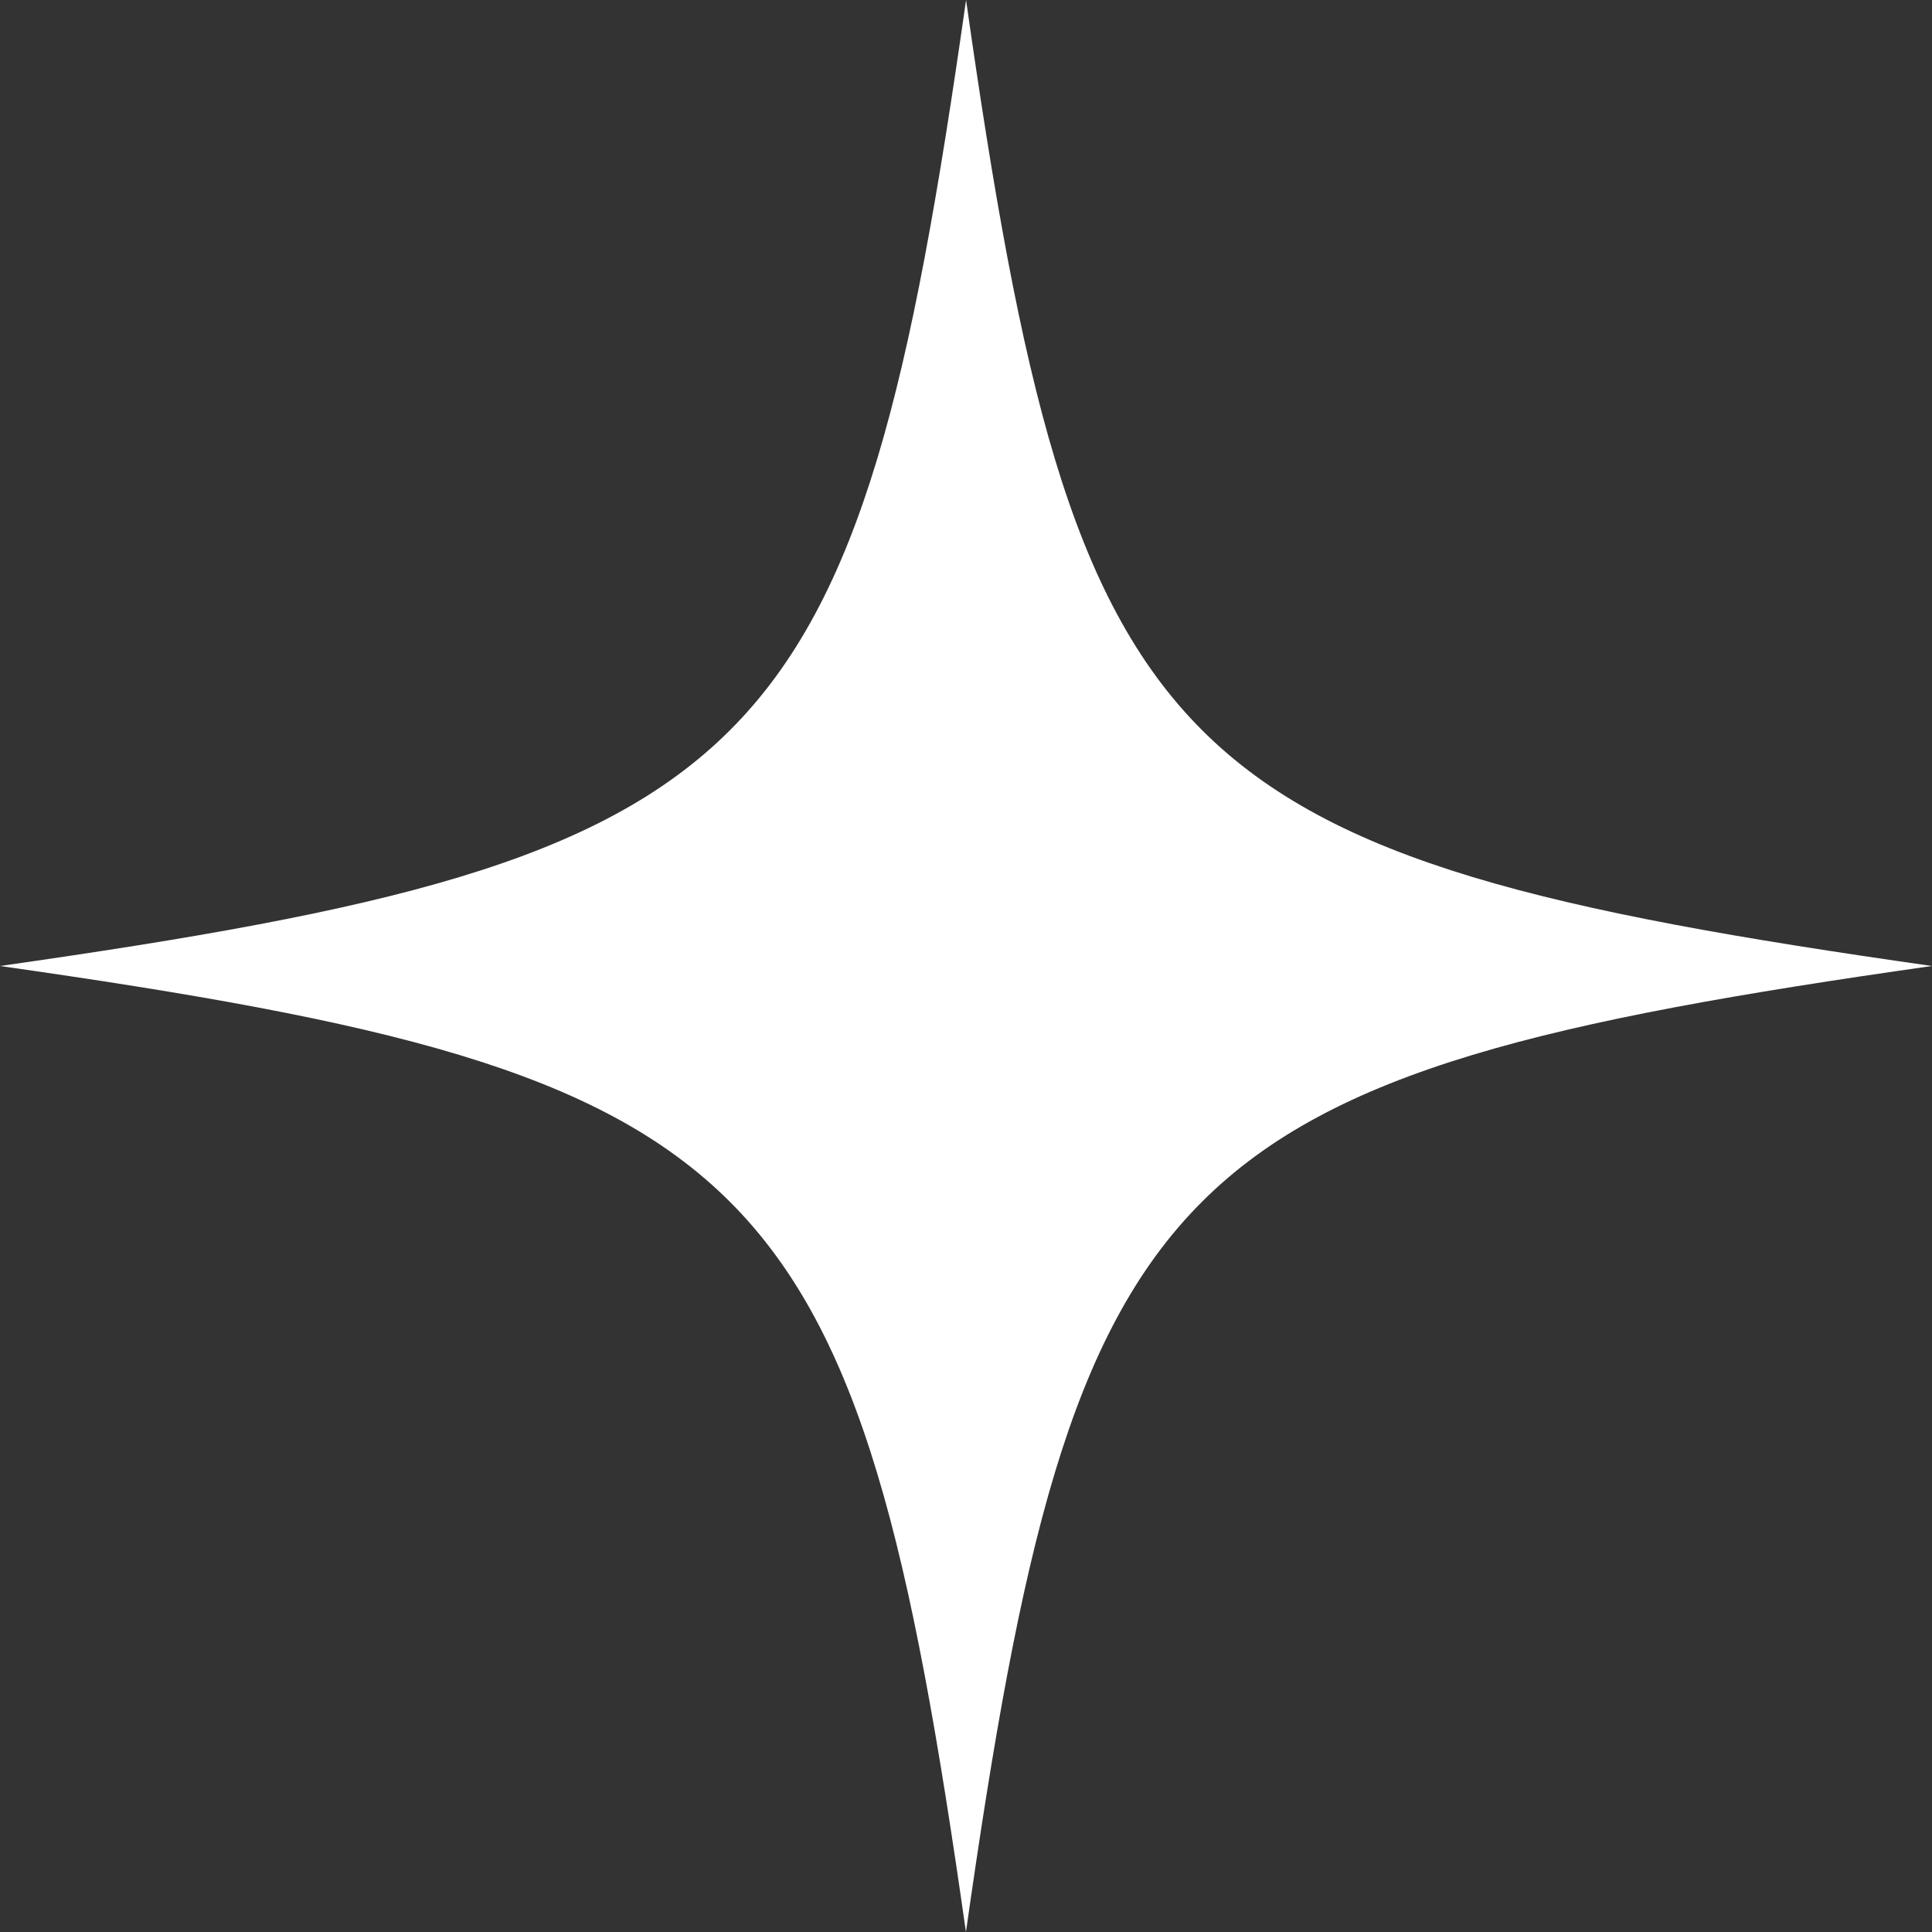 <svg width="34" height="34" viewBox="0 0 34 34" fill="none" xmlns="http://www.w3.org/2000/svg">
<rect x="0" y="0" width="34" height="34" fill="#333333" stroke="none"/>
<path d="M34 17C20.482 15.077 18.924 13.517 17.001 0C15.076 13.52 13.518 15.077 0 17C13.518 18.923 15.076 20.483 16.999 34C18.922 20.48 20.482 18.923 33.997 17H34Z" fill="white"/>
</svg>
